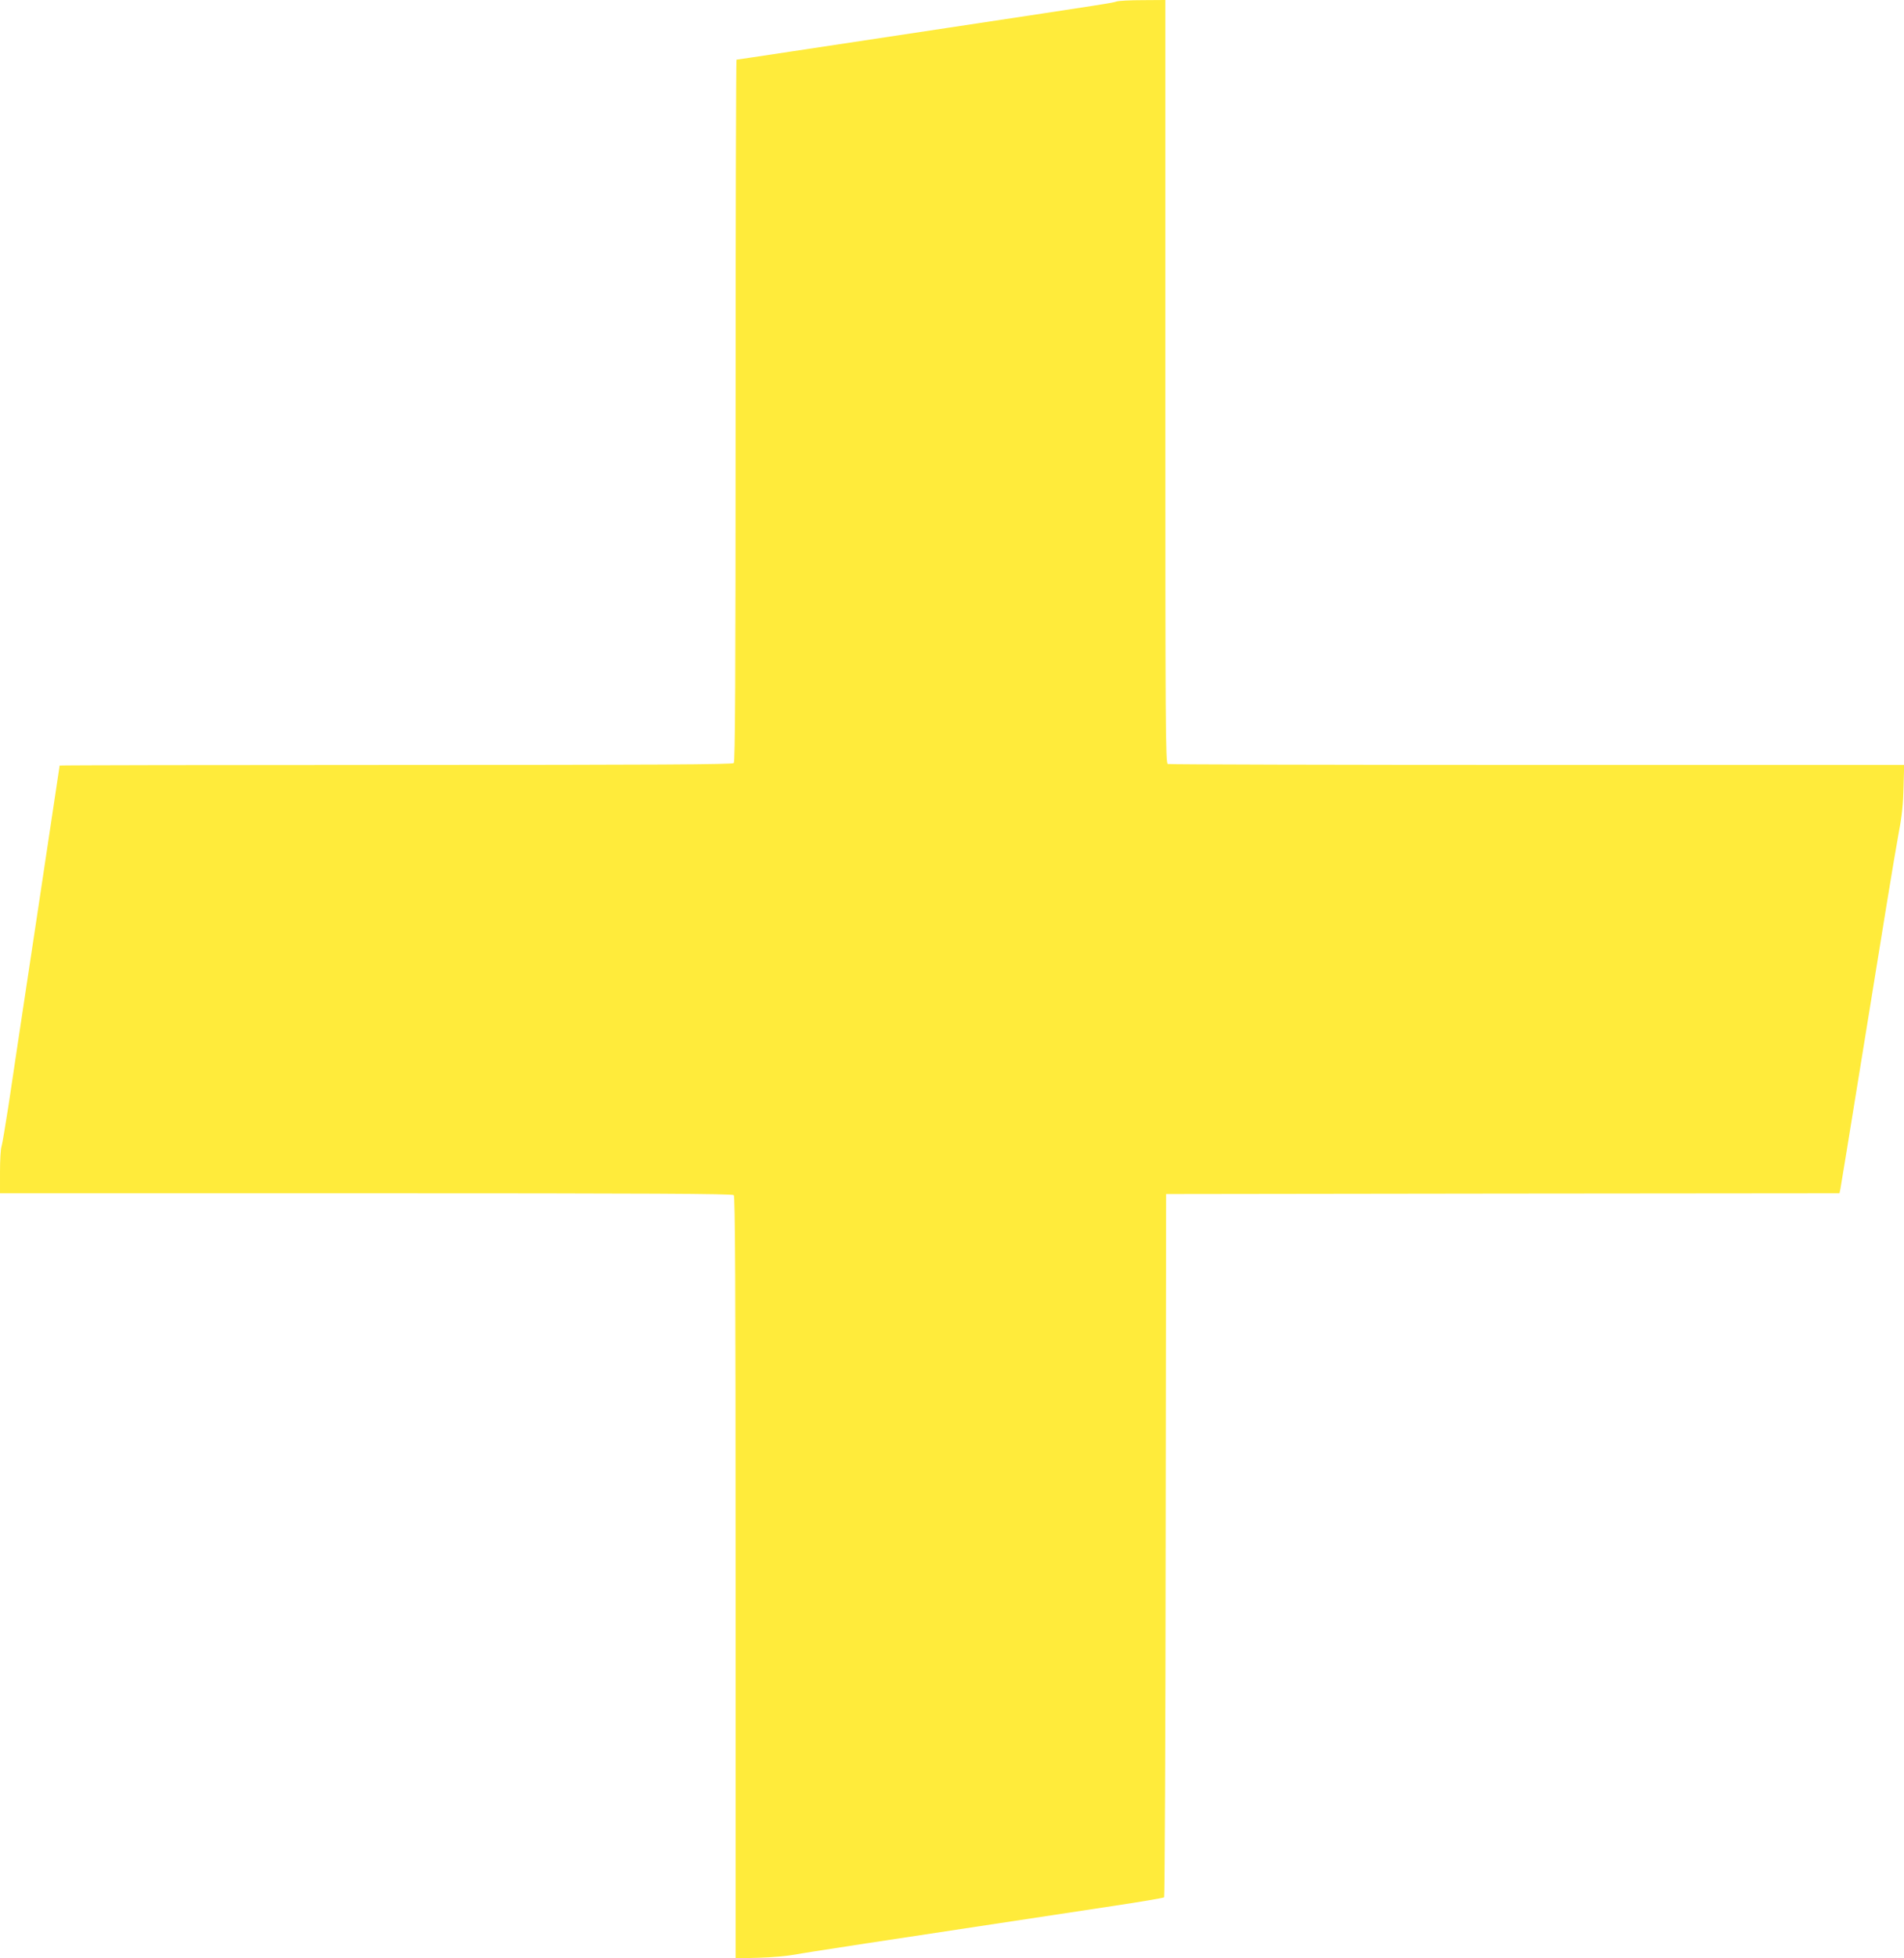 <?xml version="1.0" standalone="no"?>
<!DOCTYPE svg PUBLIC "-//W3C//DTD SVG 20010904//EN"
 "http://www.w3.org/TR/2001/REC-SVG-20010904/DTD/svg10.dtd">
<svg version="1.0" xmlns="http://www.w3.org/2000/svg"
 width="1245pt" height="1280pt" viewBox="0 0 1245 1280"
 preserveAspectRatio="xMidYMid meet">
<g transform="translate(0,1280) scale(0.1,-0.1)"
fill="#ffeb3b" stroke="none">
<path d="M7300 12790 c-26 -9 -49 -13 -1090 -170 -366 -55 -828 -125 -1026
-155 -199 -30 -364 -55 -368 -55 -3 0 -6 -1032 -6 -2293 0 -1770 -3 -2296 -12
-2305 -9 -9 -514 -12 -2210 -12 -1209 0 -2198 -2 -2198 -4 0 -2 -68 -450 -150
-997 -83 -547 -166 -1100 -185 -1229 -20 -129 -40 -248 -45 -264 -6 -16 -10
-91 -10 -167 l0 -139 2393 0 c1848 0 2396 -3 2405 -12 9 -9 12 -578 12 -2500
l0 -2489 153 4 c83 2 190 12 237 21 74 14 459 73 2075 317 181 27 333 53 337
57 4 4 9 1040 10 2302 l3 2295 2202 3 2201 2 6 28 c3 15 60 362 126 772 67
410 146 898 176 1085 30 187 67 403 81 480 19 98 28 184 30 288 l4 147 -2400
0 c-1320 0 -2406 3 -2415 6 -15 6 -16 235 -16 2500 l0 2494 -147 -1 c-82 0
-159 -4 -173 -9z"/>
</g>
</svg>
